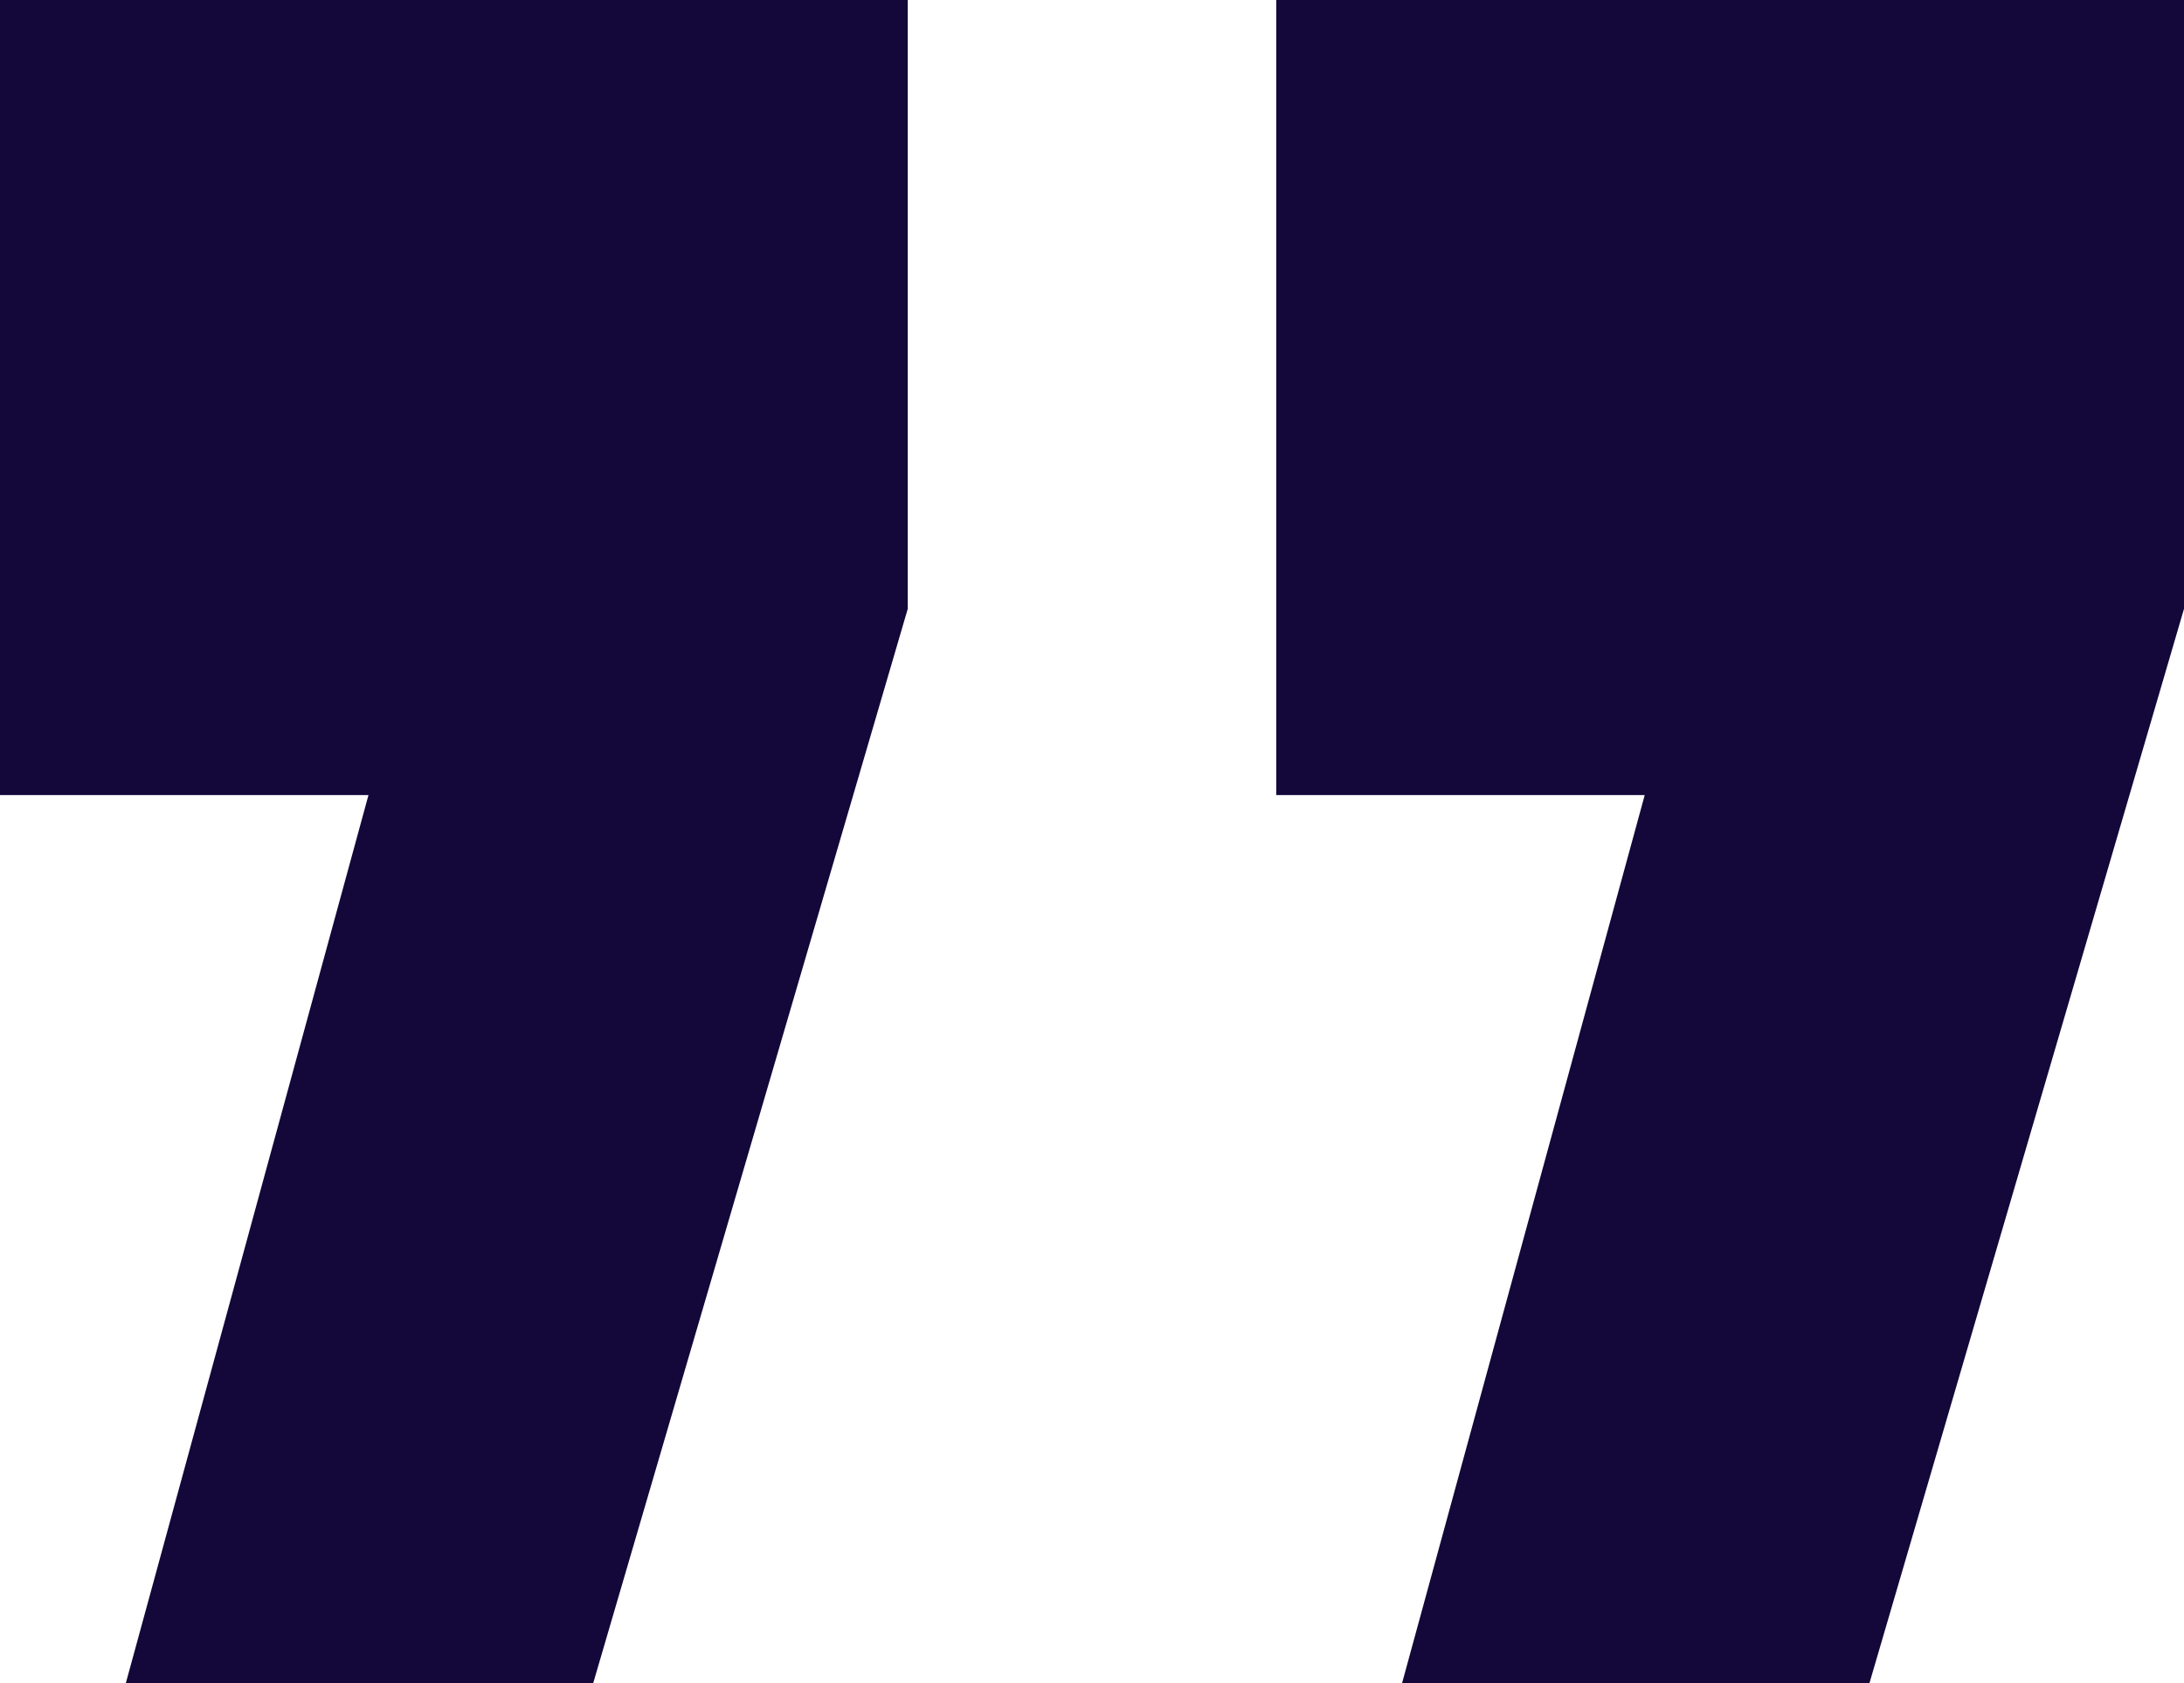 <svg xmlns="http://www.w3.org/2000/svg" width="61" height="47" viewBox="0 0 61 47" fill="none"><path d="M39.16 47L45.938 22.2L35.646 22.2L35.646 1.59819e-06L61 3.8147e-06L61 17L52.214 47L39.16 47ZM3.514 47L10.292 22.2L2.16808e-06 22.2L4.10887e-06 -1.51809e-06L25.354 6.98417e-07L25.354 17L16.568 47L3.514 47Z" fill="#130839"></path></svg>